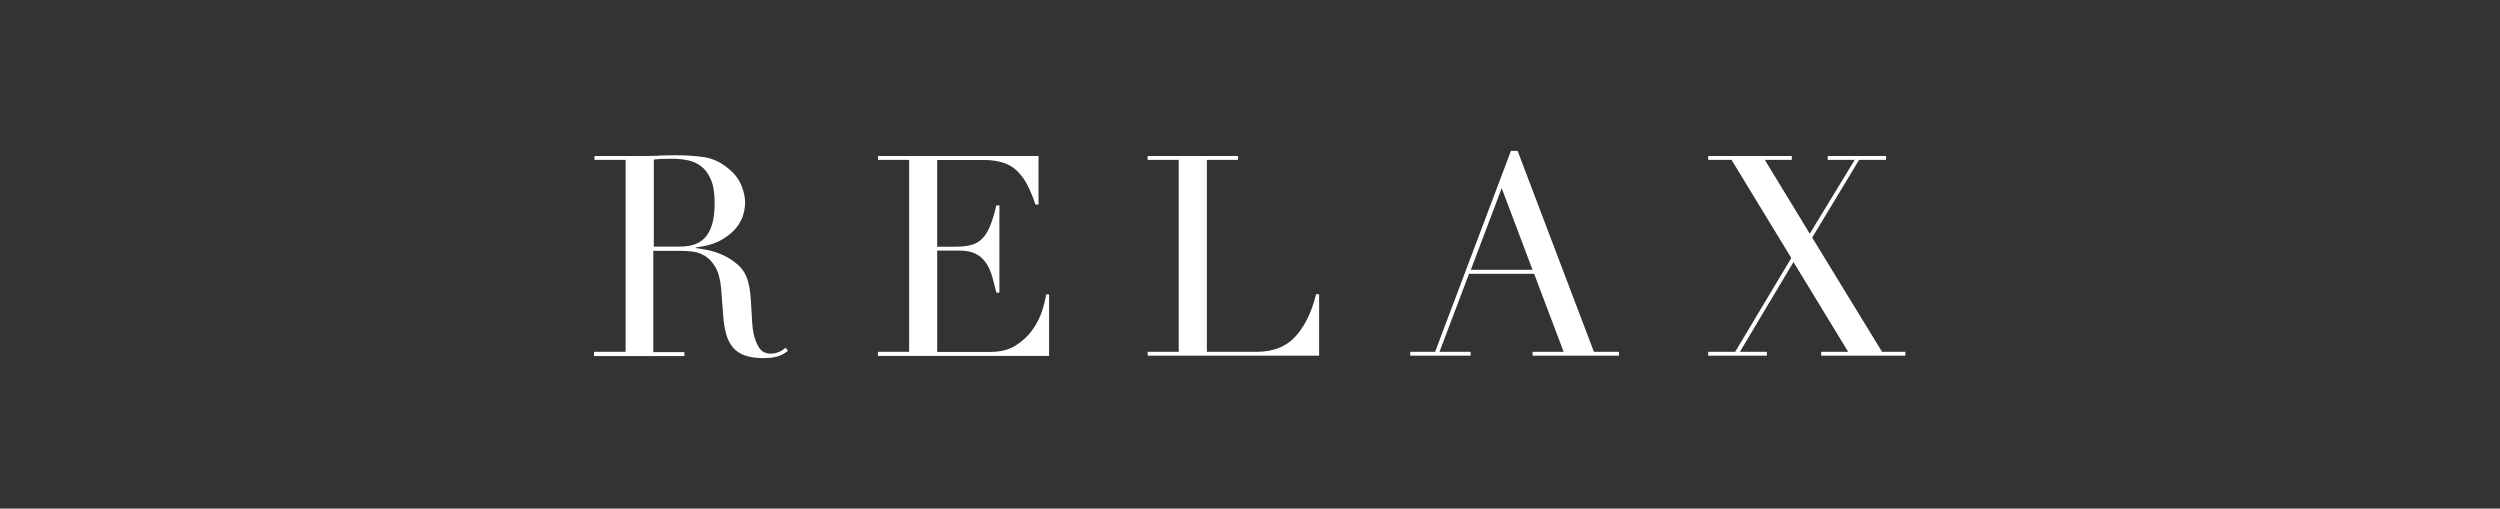 <?xml version="1.0" encoding="UTF-8"?><svg id="_レイヤー_2" xmlns="http://www.w3.org/2000/svg" viewBox="0 0 205.8 41.87"><rect x="0" y="0" width="205.8" height="41.87" fill="#333333" stroke="none"/><defs><style>.cls-1{fill:none;}.cls-2{fill:#fff;}</style></defs><g id="design"><rect class="cls-1" x="0" width="205.8" height="41.87"/><path class="cls-2" d="M48.94,28.96h2.56v-15.8h-2.56v-.32h4.39c.18,0,.37,0,.55-.01.19,0,.37-.02.55-.03.18,0,.37,0,.55-.01.19,0,.37-.01.55-.01.91,0,1.71.05,2.4.15.69.1,1.34.39,1.94.87.54.42.92.89,1.14,1.41.22.52.33,1.02.33,1.48,0,.23-.04.53-.13.89-.08.36-.27.73-.55,1.11-.29.38-.7.72-1.24,1.04-.54.32-1.26.53-2.15.64v.05c.25.03.58.09,1,.17.42.08.85.23,1.29.43.44.2.84.47,1.21.8.37.33.63.76.79,1.28.09.31.16.66.2,1.05.04.39.07.8.09,1.21s.05.82.07,1.2c.02.39.07.71.13.97.09.4.24.76.44,1.09.2.32.52.49.97.49.2,0,.41-.04.62-.12.22-.08.41-.2.58-.37l.21.25c-.08.06-.17.13-.27.2-.1.07-.23.14-.38.2-.15.06-.34.11-.57.15-.22.04-.5.06-.82.06-.62,0-1.13-.08-1.54-.23-.41-.15-.74-.38-.98-.68-.25-.3-.43-.67-.54-1.11-.12-.44-.2-.95-.24-1.54l-.16-2.1c-.06-.77-.22-1.37-.46-1.8-.25-.43-.54-.75-.87-.95-.33-.2-.67-.32-1.03-.36-.35-.04-.66-.06-.92-.06h-2.31v8.34h2.56v.32h-7.44v-.32ZM53.81,20.3h2.13c.43,0,.82-.05,1.18-.16.35-.11.66-.3.91-.57.25-.27.45-.64.59-1.1s.21-1.05.21-1.76c0-.8-.1-1.44-.31-1.93s-.48-.85-.81-1.1c-.33-.25-.7-.41-1.11-.49-.41-.08-.81-.12-1.21-.12-.28,0-.56,0-.84.01-.29,0-.53.03-.73.06v7.14Z"/><path class="cls-2" d="M72.28,28.96h2.56v-15.8h-2.56v-.32h13.21v4h-.25c-.2-.6-.42-1.13-.65-1.58-.23-.45-.51-.84-.83-1.16-.32-.32-.71-.55-1.16-.7-.45-.15-.99-.23-1.62-.23h-3.83v7.14h1.5c.51,0,.94-.05,1.29-.14.35-.09.66-.27.91-.52.25-.25.47-.6.65-1.04.18-.44.35-1,.52-1.7h.25v7.18h-.25c-.11-.45-.22-.88-.33-1.29-.12-.42-.28-.79-.49-1.11-.21-.32-.48-.58-.83-.77-.35-.19-.8-.29-1.35-.29h-1.87v8.34h4.37c.85,0,1.55-.18,2.11-.54.56-.36,1.02-.79,1.37-1.29.35-.5.62-1.02.79-1.56.17-.54.28-.99.32-1.34h.25v5.06h-14.09v-.32Z"/><path class="cls-2" d="M94.47,28.96h2.56v-15.8h-2.56v-.32h7.44v.32h-2.56v15.8h4.11c1.35,0,2.42-.42,3.19-1.27.77-.85,1.33-2,1.69-3.47h.25v5.06h-14.11v-.32Z"/><path class="cls-2" d="M116.11,28.96h2.03l6.24-16.54h.55l6.28,16.54h2.06v.32h-7.11v-.32h2.56l-2.43-6.42h-5.36l-2.43,6.42h2.56v.32h-4.97v-.32ZM123.62,15.49l-2.54,6.72h5.08l-2.54-6.72Z"/><path class="cls-2" d="M140.62,28.96h2.22l4.62-7.72-4.92-8.08h-1.92v-.32h6.88v.32h-2.22l3.7,6.08,3.7-6.08h-2.22v-.32h4.8v.32h-2.22l-3.86,6.4,5.75,9.4h1.92v.32h-6.93v-.32h2.22l-4.5-7.39-4.41,7.39h2.22v.32h-4.83v-.32Z"/></g></svg>